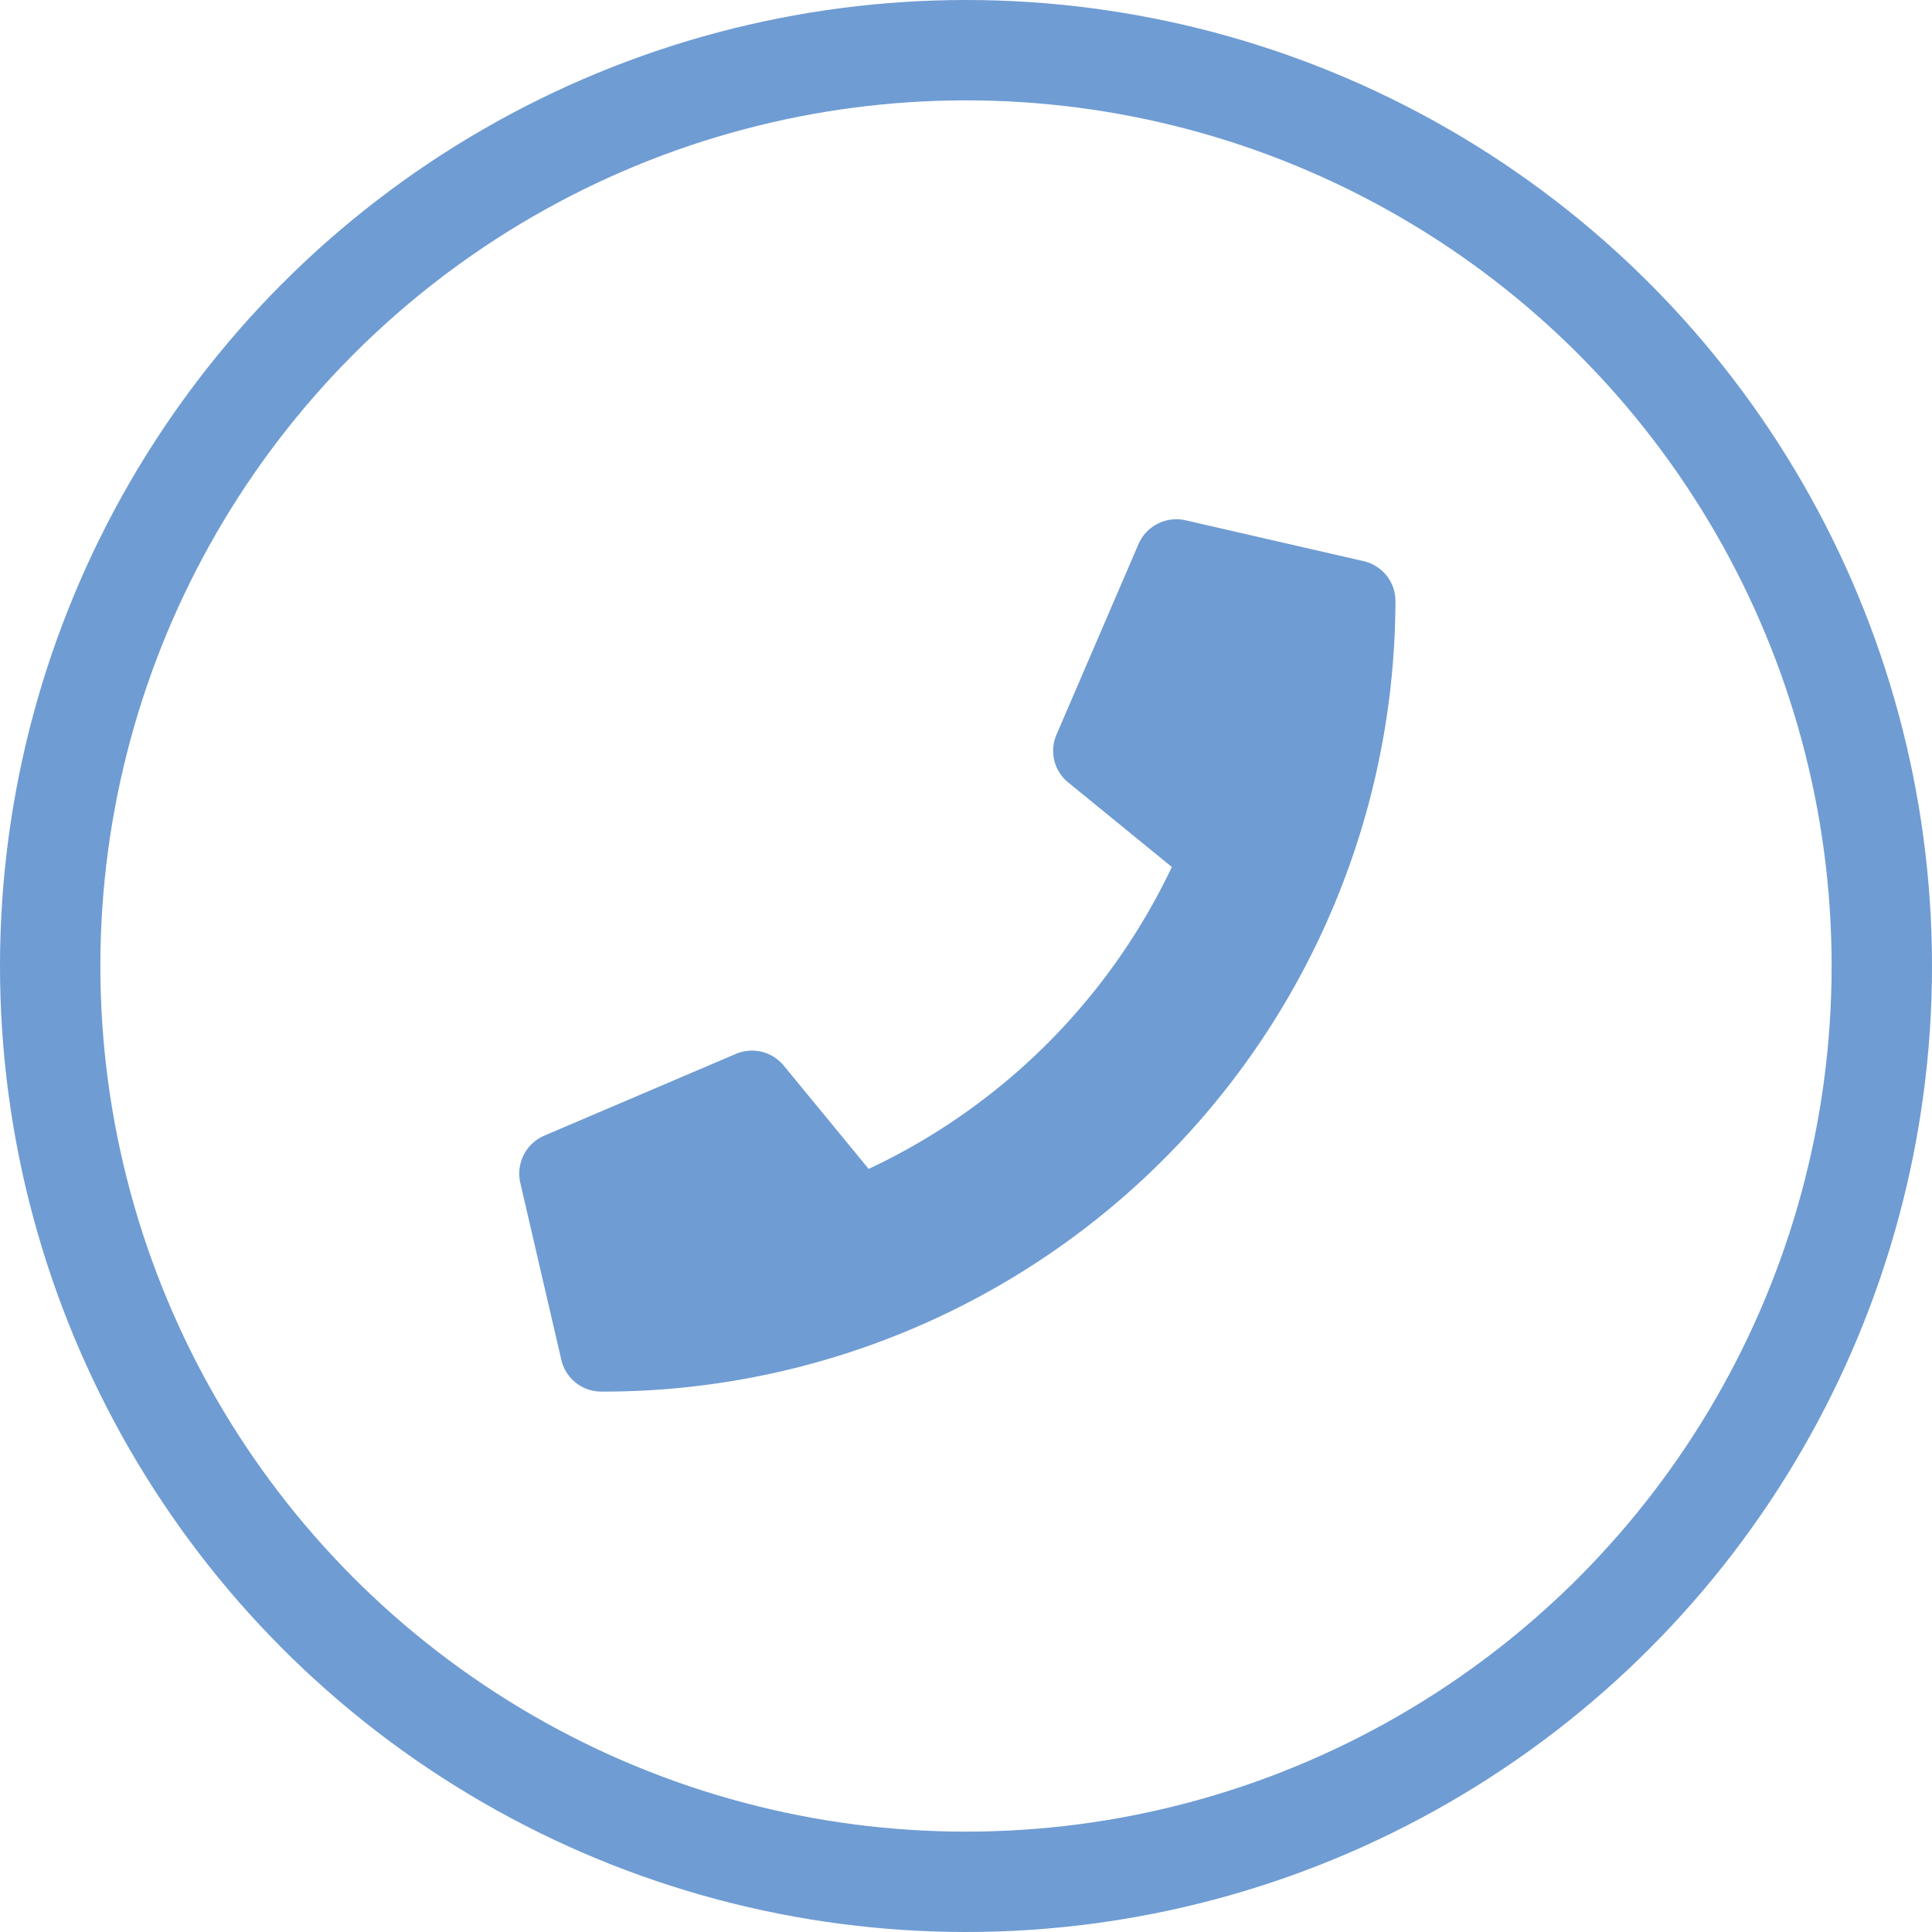 <svg xmlns="http://www.w3.org/2000/svg" width="77" height="77" viewBox="0 0 77 77"><g fill="none" stroke="#6f9cd3" stroke-width="4"><circle cx="38.5" cy="38.5" r="38.5" stroke="none"/><circle cx="38.5" cy="38.5" r="36.5"/></g><path d="M54.346 22.365l-7.093-1.629a1.649 1.649 0 00-1.876.944l-3.273 7.605a1.621 1.621 0 00.471 1.9l4.129 3.369a25.222 25.222 0 01-12.083 12.033l-3.383-4.115a1.64 1.64 0 00-1.91-.469l-7.638 3.26a1.647 1.647 0 00-.955 1.874l1.637 7.062a1.635 1.635 0 001.6 1.263 31.574 31.574 0 0031.643-31.508 1.629 1.629 0 00-1.269-1.589z" fill="#6f9cd3"/></svg>